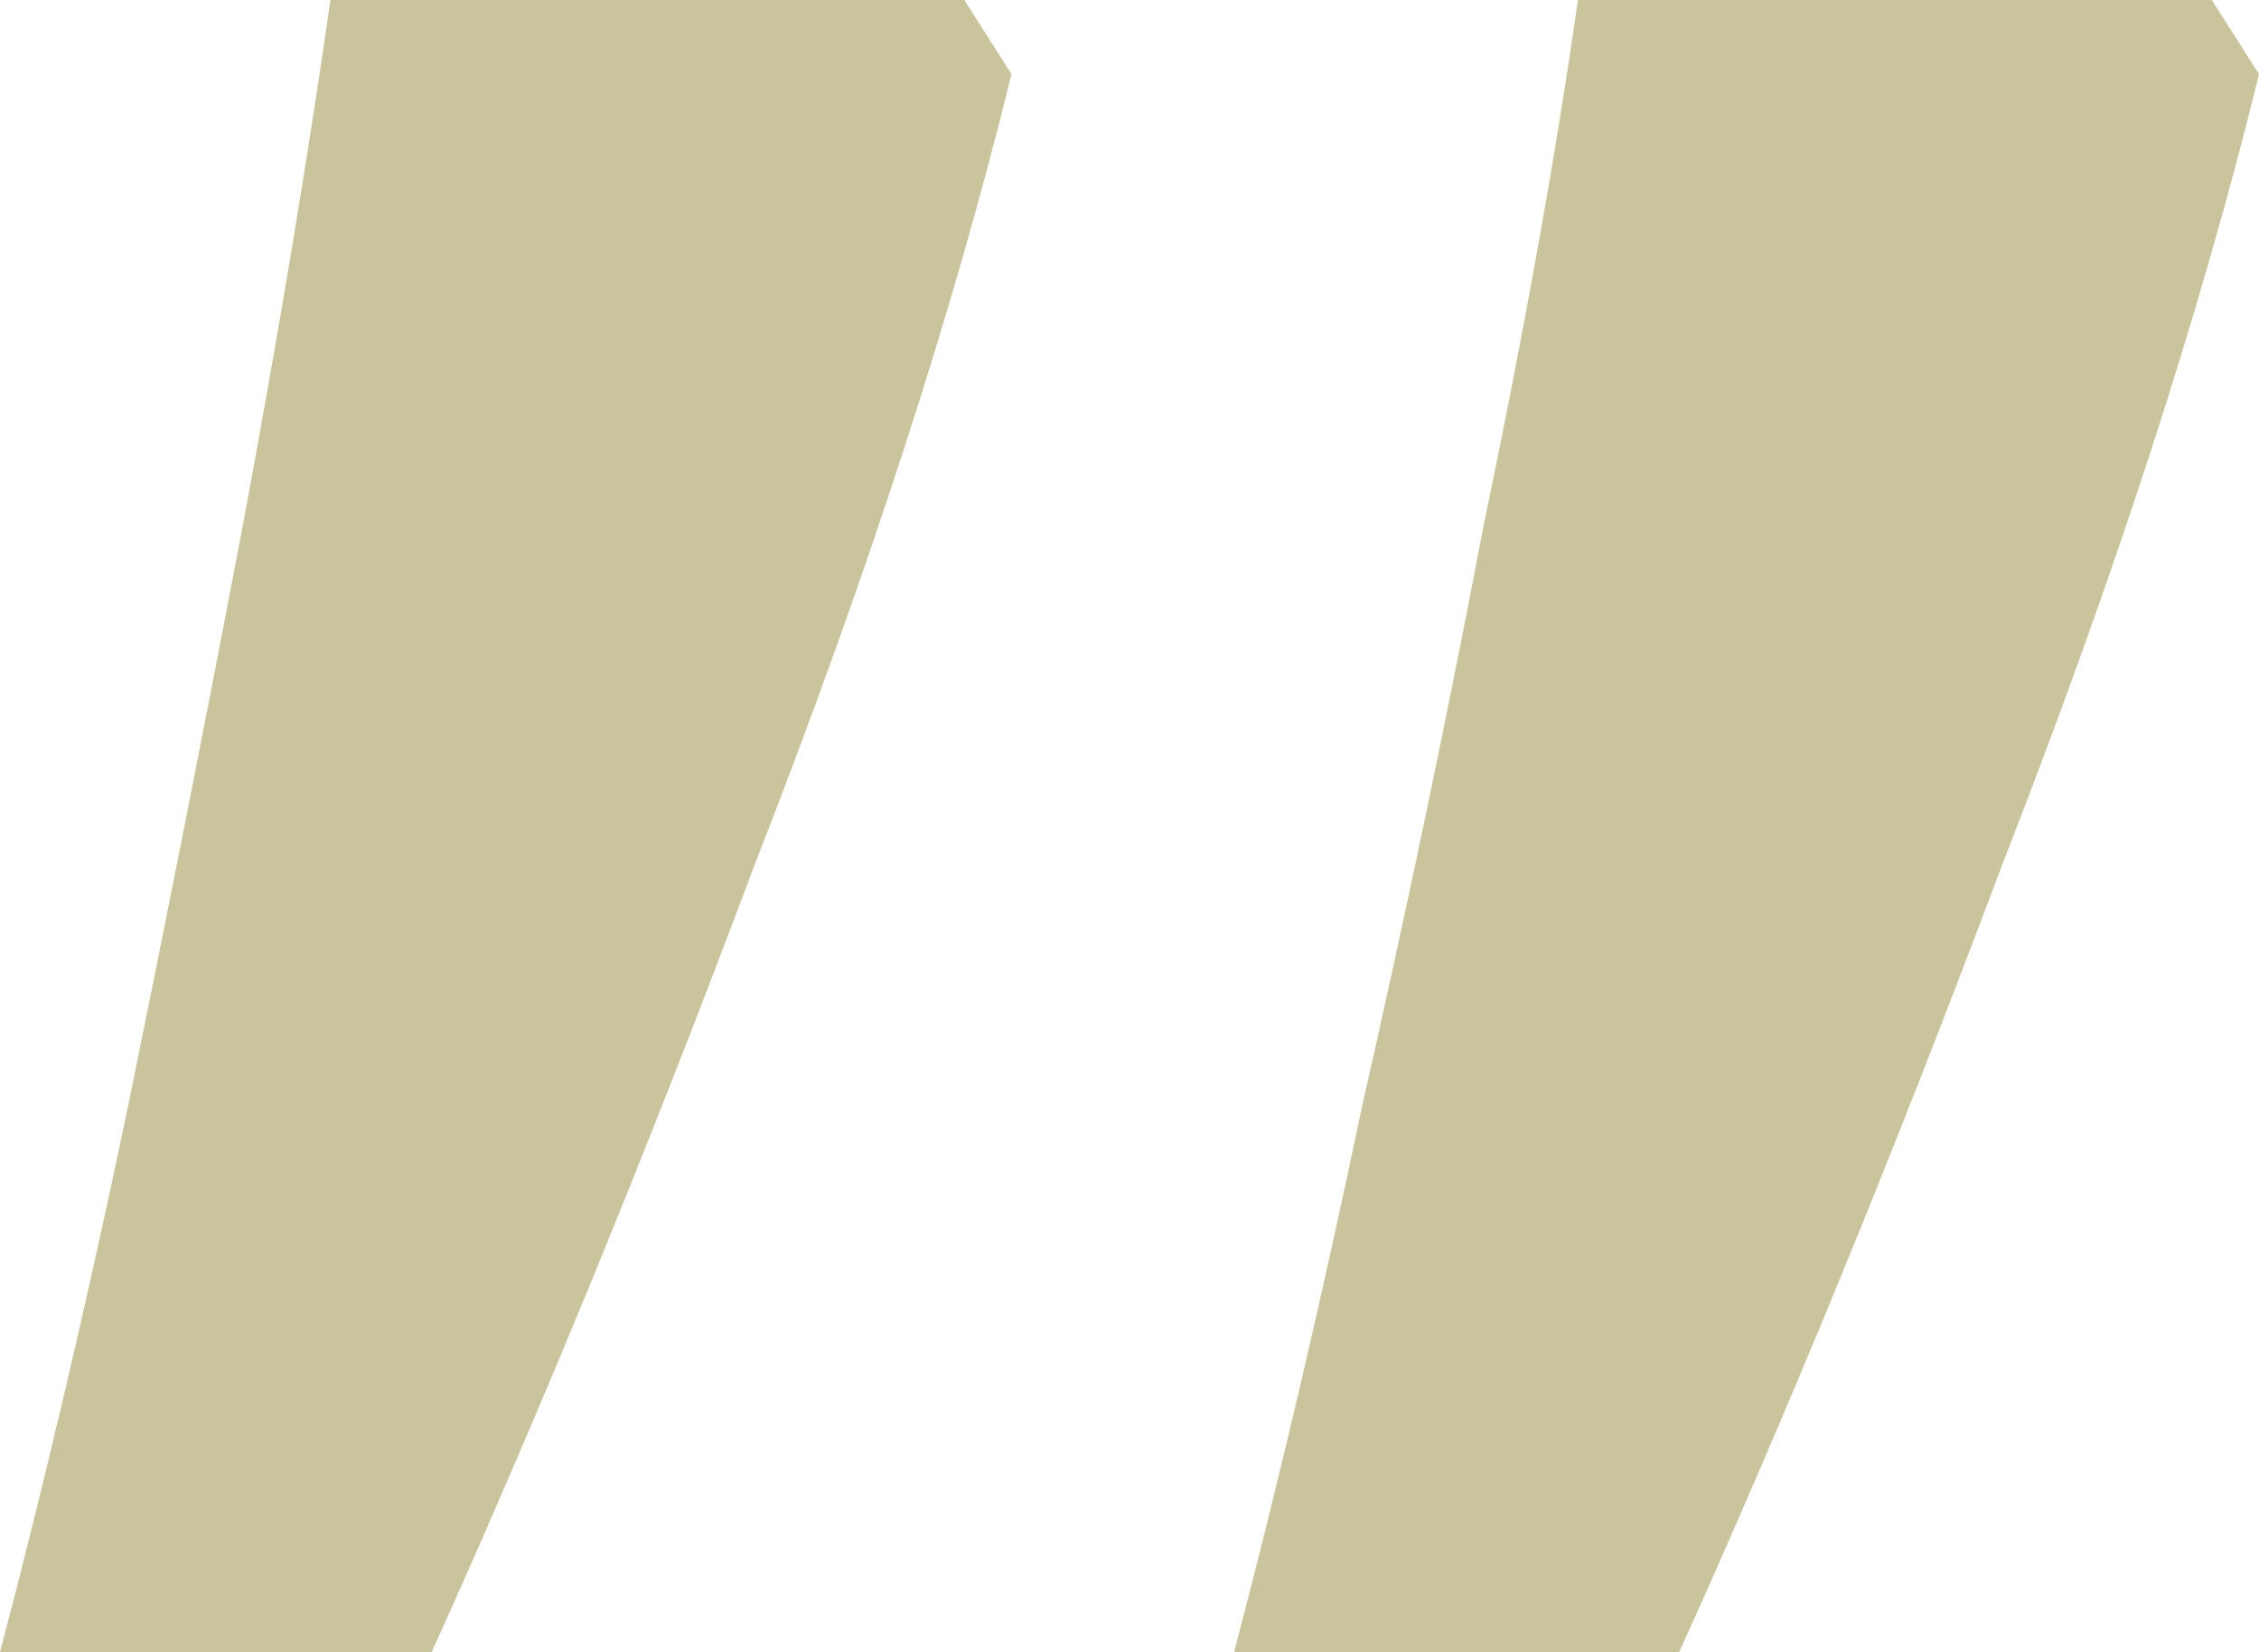<?xml version="1.0" encoding="UTF-8" standalone="no"?>
<!-- Created with Inkscape (http://www.inkscape.org/) -->

<svg
   width="64.725mm"
   height="47.336mm"
   viewBox="0 0 64.725 47.336"
   version="1.1"
   id="svg67894"
   inkscape:version="1.2.2 (b0a8486541, 2022-12-01)"
   sodipodi:docname="comillas.svg"
   xmlns:inkscape="http://www.inkscape.org/namespaces/inkscape"
   xmlns:sodipodi="http://sodipodi.sourceforge.net/DTD/sodipodi-0.dtd"
   xmlns="http://www.w3.org/2000/svg"
   xmlns:svg="http://www.w3.org/2000/svg">
  <sodipodi:namedview
     id="namedview67896"
     pagecolor="#ffffff"
     bordercolor="#000000"
     borderopacity="0.25"
     inkscape:showpageshadow="2"
     inkscape:pageopacity="0.0"
     inkscape:pagecheckerboard="0"
     inkscape:deskcolor="#d1d1d1"
     inkscape:document-units="mm"
     showgrid="false"
     inkscape:zoom="0.75811588"
     inkscape:cx="344.27455"
     inkscape:cy="456.39461"
     inkscape:window-width="1920"
     inkscape:window-height="1022"
     inkscape:window-x="0"
     inkscape:window-y="0"
     inkscape:window-maximized="1"
     inkscape:current-layer="text18108" />
  <defs
     id="defs67891">
    <clipPath
       clipPathUnits="userSpaceOnUse"
       id="clipPath17420">
      <path
         d="M 0,3593.748 H 1600 V 0 H 0 Z"
         id="path17418" />
    </clipPath>
  </defs>
  <g
     inkscape:label="Capa 1"
     inkscape:groupmode="layer"
     id="layer1">
    <g
       aria-label="”"
       id="text18108"
       style="font-size:193.21px;font-family:'Playfair Display';-inkscape-font-specification:PlayfairDisplay-Regular;fill:#c9c49c;stroke-width:0.353">
      <path
         d="m 64.725,2.125 q -2.512,10.24 -7.342,22.606 -4.637,12.365 -9.274,22.606 H 35.357 q 1.932,-7.342 3.671,-15.65 1.932,-8.501 3.478,-16.616 1.739,-8.308 2.705,-15.07 h 18.162 z m -35.744,0 q -2.512,10.24 -7.342,22.606 -4.637,12.365 -9.274,22.606 H -1.7689514e-4 Q 1.932,39.994 3.671,31.686 5.41,23.185 6.955,15.07 8.501,6.762 9.467,-2.2360229e-4 H 27.629 Z"
         id="path82790" />
    </g>
  </g>
</svg>
